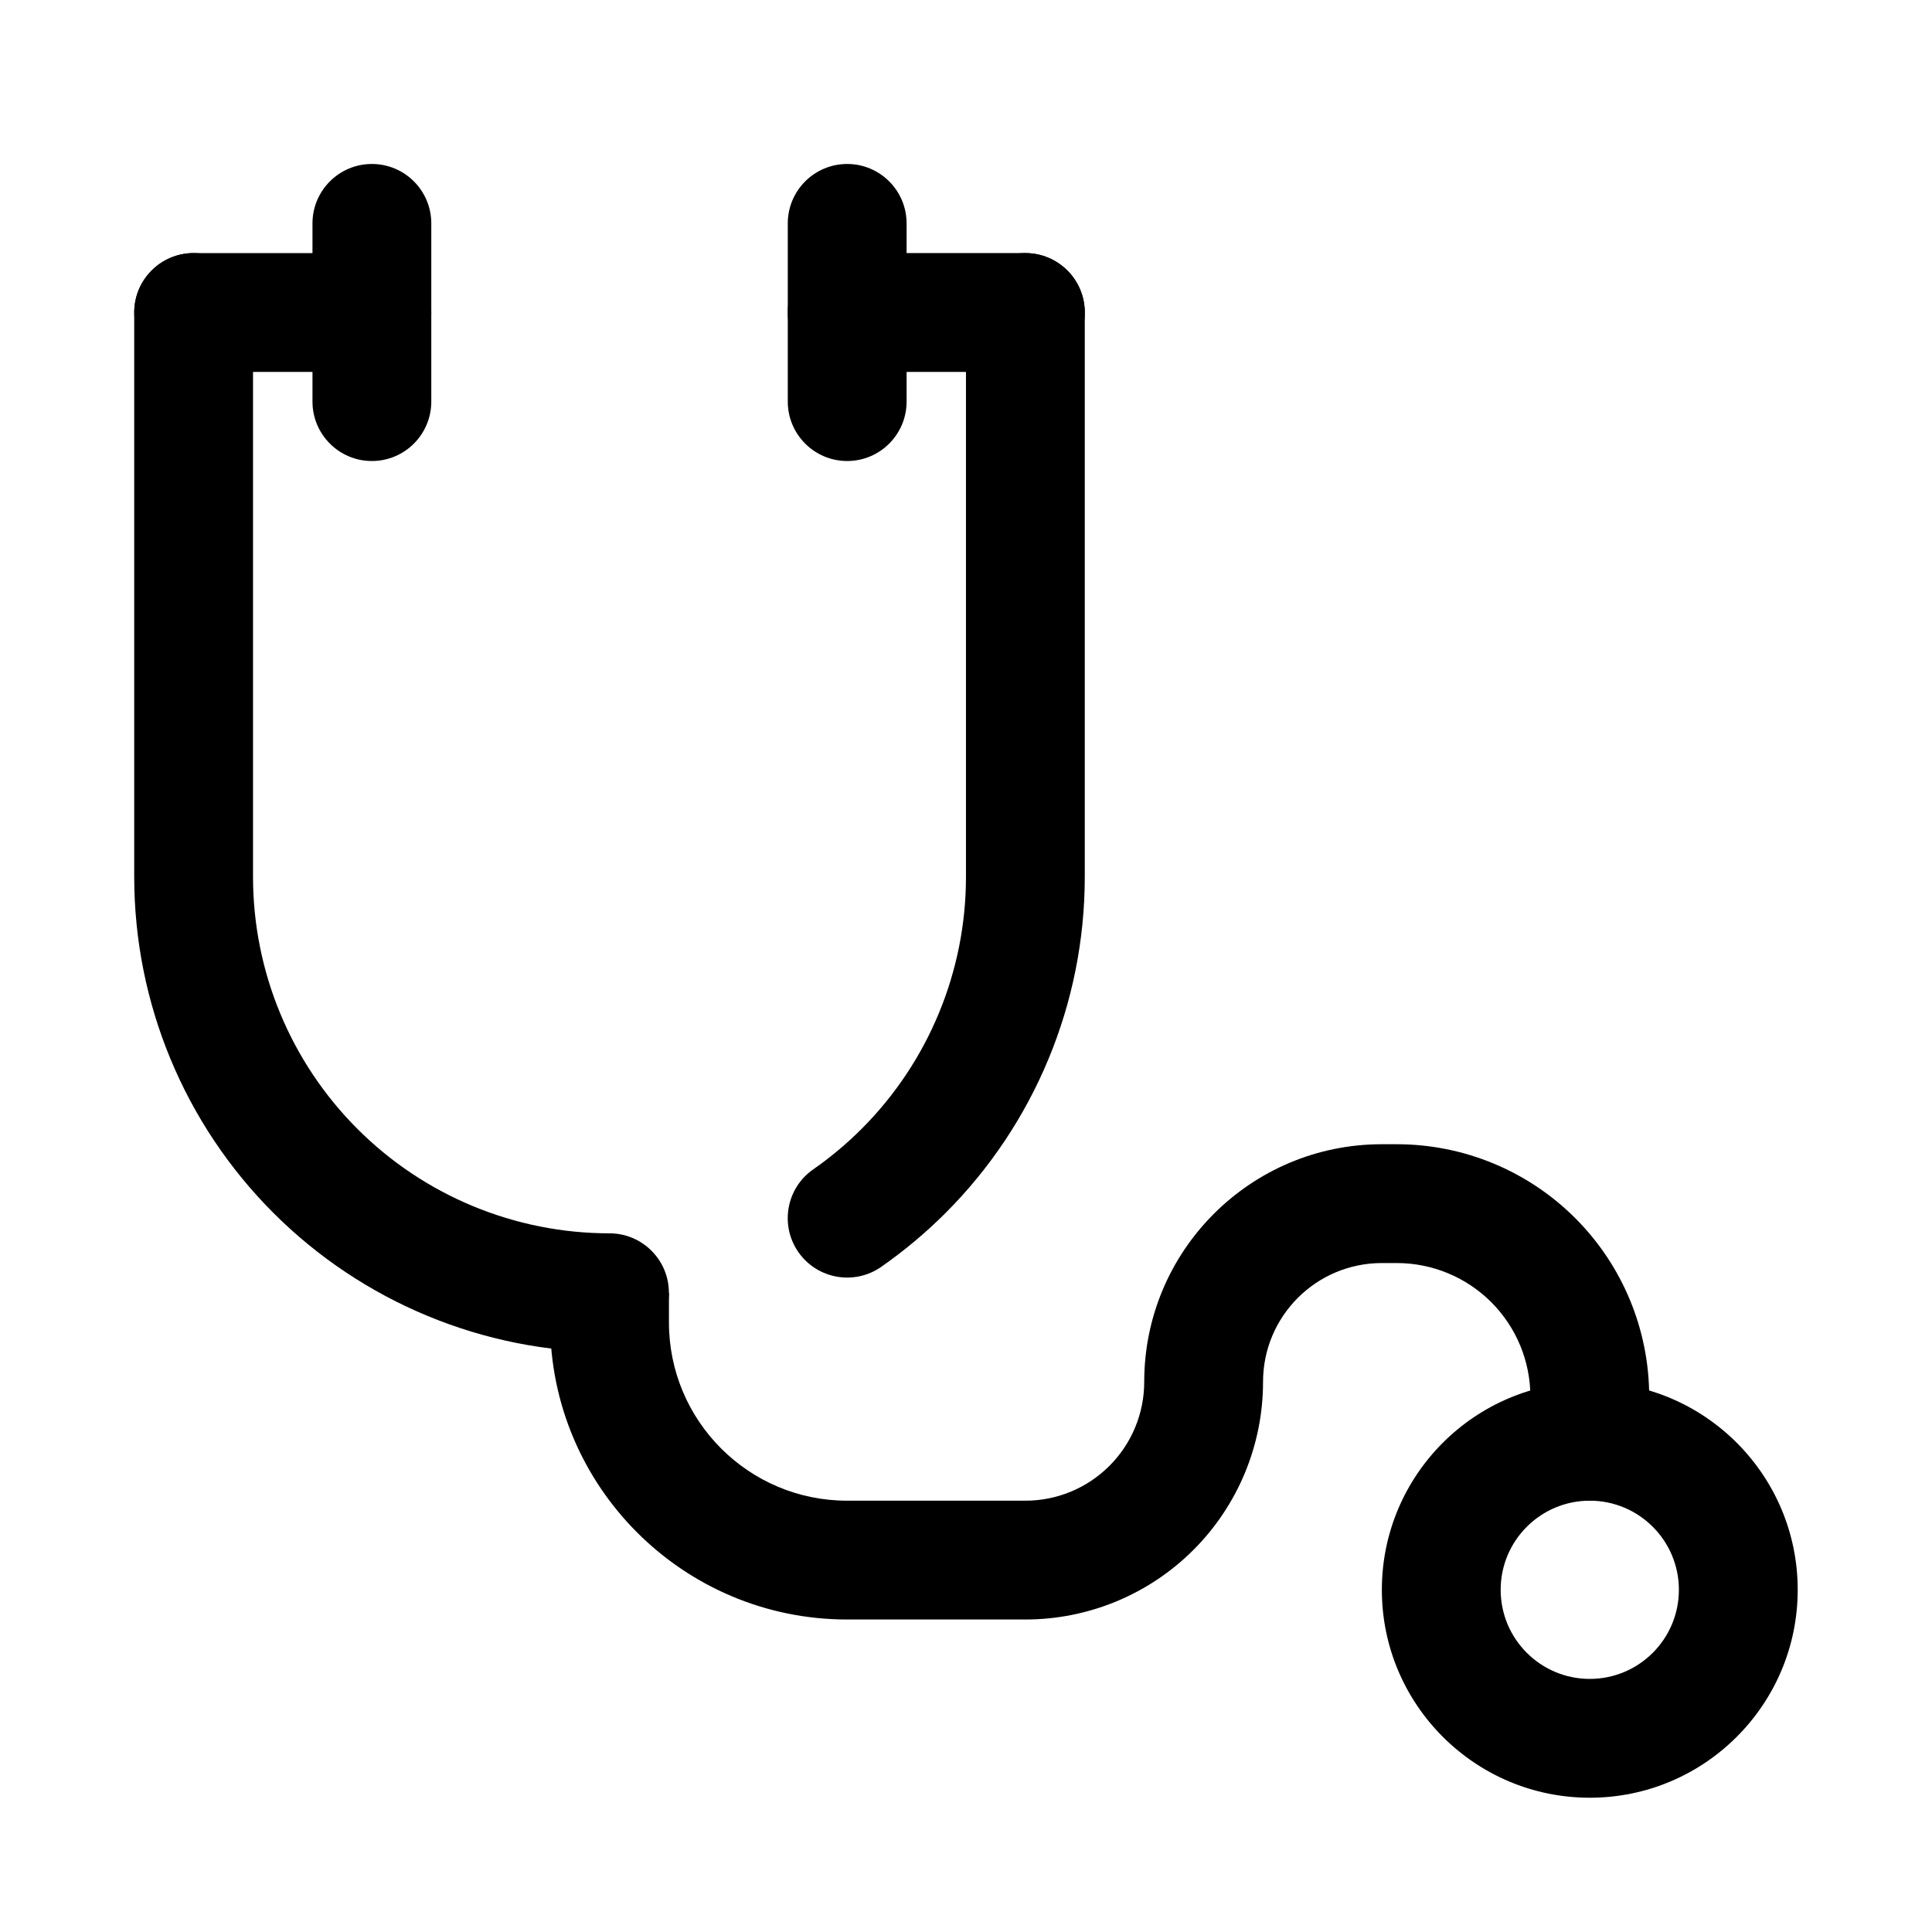 <?xml version="1.0" encoding="UTF-8"?>
<!-- Uploaded to: ICON Repo, www.svgrepo.com, Generator: ICON Repo Mixer Tools -->
<svg fill="#000000" width="800px" height="800px" version="1.1" viewBox="144 144 512 512" xmlns="http://www.w3.org/2000/svg">
 <g fill-rule="evenodd">
  <path d="m179.57 226.81v149.57c0 33.402 13.266 65.441 36.887 89.062 23.625 23.617 55.664 36.891 89.062 36.891 8.691 0 15.746-7.055 15.746-15.746s-7.055-15.742-15.746-15.742c-25.051 0-49.082-9.949-66.793-27.672-17.719-17.711-27.672-41.738-27.672-66.793v-149.57c0-8.688-7.051-15.742-15.742-15.742-8.688 0-15.742 7.055-15.742 15.742z"/>
  <path d="m377.5 479.75c6.062-4.227 11.785-9.004 17.09-14.305 23.617-23.621 36.887-55.66 36.887-89.062v-149.57c0-8.688-7.055-15.742-15.742-15.742-8.691 0-15.742 7.055-15.742 15.742v149.57c0 25.055-9.953 49.082-27.672 66.793-3.977 3.977-8.266 7.559-12.82 10.73-7.129 4.969-8.883 14.785-3.922 21.914 4.965 7.133 14.793 8.891 21.922 3.93z"/>
  <path d="m565.31 510.21c-30.41 0-55.105 24.695-55.105 55.105 0 30.406 24.695 55.102 55.105 55.102 30.406 0 55.102-24.695 55.102-55.102 0-30.41-24.695-55.105-55.102-55.105zm0 31.488c13.035 0 23.613 10.578 23.613 23.617 0 13.035-10.578 23.613-23.613 23.613-13.039 0-23.617-10.578-23.617-23.613 0-13.039 10.578-23.617 23.617-23.617z"/>
  <path d="m289.79 486.59v7.871c0 43.48 35.246 78.723 78.723 78.723h47.23c16.703 0 32.723-6.637 44.531-18.445 11.809-11.809 18.445-27.828 18.445-44.531 0-17.391 14.098-31.488 31.488-31.488h3.953c9.391 0 18.395 3.731 25.039 10.367 6.637 6.644 10.367 15.648 10.367 25.043v11.82c0 8.691 7.055 15.746 15.746 15.746 8.688 0 15.742-7.055 15.742-15.746v-11.82c0-17.746-7.047-34.758-19.594-47.305-12.547-12.547-29.559-19.594-47.301-19.594h-3.953c-34.777 0-62.977 28.199-62.977 62.977 0 8.352-3.312 16.359-9.227 22.262-5.902 5.91-13.91 9.227-22.262 9.227h-47.23c-26.09 0-47.234-21.145-47.234-47.234v-7.871z"/>
  <path d="m226.81 203.2v47.23c0 8.691 7.055 15.746 15.746 15.746s15.742-7.055 15.742-15.746v-47.23c0-8.691-7.051-15.746-15.742-15.746s-15.746 7.055-15.746 15.746z"/>
  <path d="m195.32 242.56h47.234c8.691 0 15.742-7.055 15.742-15.746 0-8.688-7.051-15.742-15.742-15.742h-47.234c-8.688 0-15.742 7.055-15.742 15.742 0 8.691 7.055 15.746 15.742 15.746z"/>
  <path d="m352.77 203.2v47.23c0 8.691 7.055 15.746 15.746 15.746 8.688 0 15.742-7.055 15.742-15.746v-47.23c0-8.691-7.055-15.746-15.742-15.746-8.691 0-15.746 7.055-15.746 15.746z"/>
  <path d="m415.74 211.07h-47.23c-8.691 0-15.746 7.055-15.746 15.742 0 8.691 7.055 15.746 15.746 15.746h47.23c8.691 0 15.746-7.055 15.746-15.746 0-8.688-7.055-15.742-15.746-15.742z"/>
 </g>
</svg>